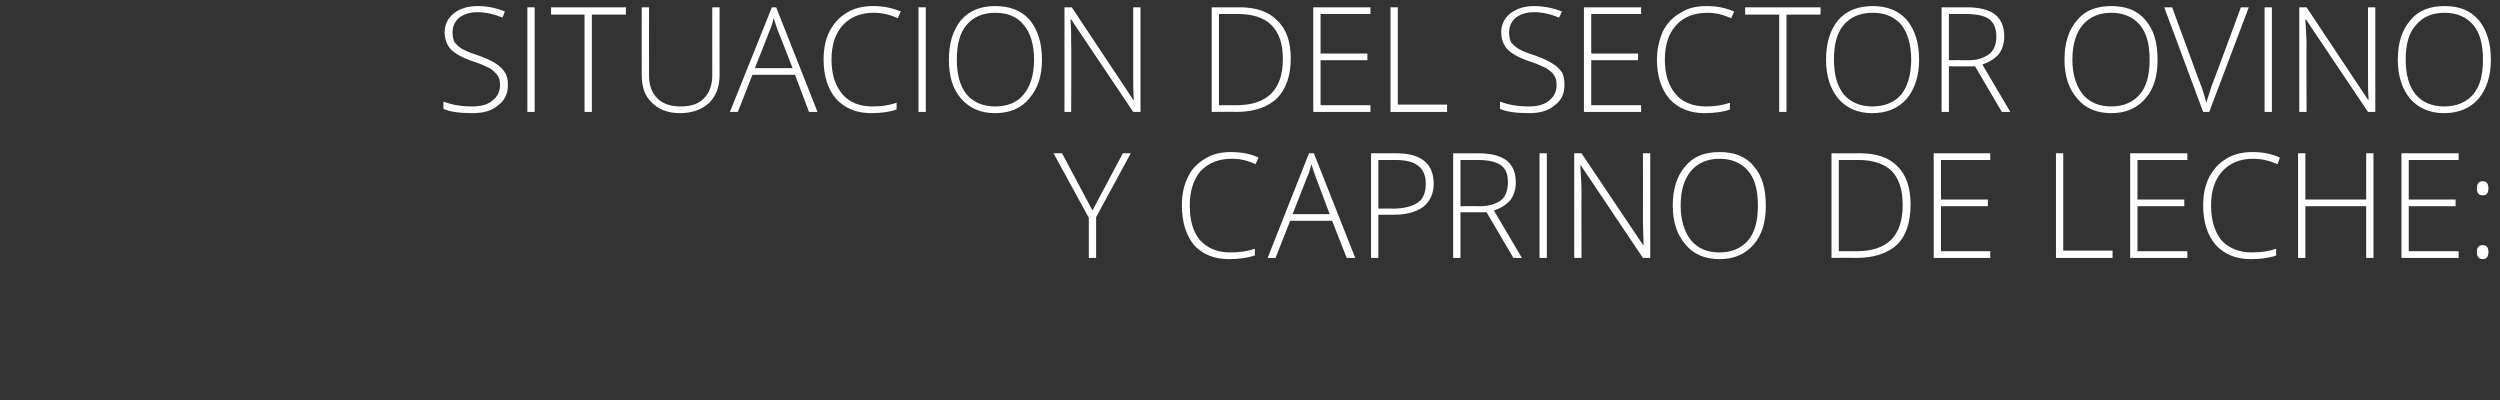 <?xml version="1.0" standalone="no"?><!DOCTYPE svg PUBLIC "-//W3C//DTD SVG 1.1//EN" "http://www.w3.org/Graphics/SVG/1.1/DTD/svg11.dtd"><svg xmlns="http://www.w3.org/2000/svg" version="1.1" width="411px" height="65.8px" viewBox="0 0 411 65.8"><rect x="0" y="0" width="411" height="65.8" fill="#333333" stroke="none"/>  <desc>Situaci n del sector ovino y caprino de leche:</desc>  <defs/>  <g id="Polygon214153">    <path d="M 179.6 34.6 L 184.6 25.2 L 185.9 25.2 L 180.2 35.7 L 180.2 42.4 L 179 42.4 L 179 35.8 L 173.2 25.2 L 174.6 25.2 L 179.6 34.6 Z M 206.4 27 C 205.2 26.4 203.9 26.1 202.5 26.1 C 200.3 26.1 198.7 26.8 197.4 28.1 C 196.2 29.5 195.6 31.4 195.6 33.8 C 195.6 36.2 196.1 38.1 197.3 39.5 C 198.5 40.8 200.1 41.5 202.3 41.5 C 203.7 41.5 205.1 41.3 206.3 40.9 C 206.3 40.9 206.3 42 206.3 42 C 205.1 42.4 203.7 42.6 202 42.6 C 199.6 42.6 197.7 41.8 196.3 40.3 C 195 38.7 194.3 36.5 194.3 33.8 C 194.3 32 194.6 30.5 195.3 29.1 C 195.9 27.8 196.9 26.8 198.1 26.1 C 199.3 25.3 200.8 25 202.4 25 C 204.1 25 205.6 25.3 206.9 25.9 C 206.91 25.92 206.4 27 206.4 27 C 206.4 27 206.43 27 206.4 27 Z M 219 36.3 L 212.1 36.3 L 209.7 42.4 L 208.4 42.4 L 215.2 25.2 L 216 25.2 L 222.8 42.4 L 221.4 42.4 L 219 36.3 Z M 212.5 35.2 L 218.6 35.2 C 218.6 35.2 216.3 29.06 216.3 29.1 C 216.1 28.6 215.9 27.9 215.6 27 C 215.4 27.8 215.2 28.5 214.9 29.1 C 214.91 29.09 212.5 35.2 212.5 35.2 Z M 229.6 25.2 C 233.6 25.2 235.7 26.9 235.7 30.2 C 235.7 31.8 235.1 33.1 234 34 C 232.9 34.8 231.3 35.3 229.2 35.3 C 229.21 35.29 226.6 35.3 226.6 35.3 L 226.6 42.4 L 225.4 42.4 L 225.4 25.2 L 229.6 25.2 C 229.6 25.2 229.57 25.23 229.6 25.2 Z M 226.6 34.3 C 226.6 34.3 228.92 34.25 228.9 34.3 C 230.9 34.3 232.2 33.9 233.1 33.3 C 234 32.7 234.4 31.6 234.4 30.2 C 234.4 28.9 234 27.9 233.2 27.3 C 232.4 26.6 231.1 26.3 229.4 26.3 C 229.4 26.31 226.6 26.3 226.6 26.3 L 226.6 34.3 Z M 240.1 34.9 L 240.1 42.4 L 238.9 42.4 L 238.9 25.2 C 238.9 25.2 243 25.23 243 25.2 C 245.1 25.2 246.7 25.6 247.7 26.4 C 248.7 27.2 249.2 28.4 249.2 30 C 249.2 31.1 248.9 32.1 248.3 32.9 C 247.7 33.6 246.8 34.2 245.6 34.6 C 245.57 34.56 250.2 42.4 250.2 42.4 L 248.8 42.4 L 244.4 34.9 L 240.1 34.9 Z M 240.1 33.9 C 240.1 33.9 243.39 33.87 243.4 33.9 C 244.8 33.9 246 33.5 246.8 32.9 C 247.5 32.3 247.9 31.3 247.9 30 C 247.9 28.7 247.6 27.8 246.8 27.2 C 246 26.6 244.7 26.3 243 26.3 C 242.95 26.31 240.1 26.3 240.1 26.3 L 240.1 33.9 Z M 253.1 42.4 L 253.1 25.2 L 254.3 25.2 L 254.3 42.4 L 253.1 42.4 Z M 271.3 42.4 L 270.1 42.4 L 259.9 27.2 C 259.9 27.2 259.84 27.15 259.8 27.2 C 259.9 29 260 30.3 260 31.3 C 259.98 31.25 260 42.4 260 42.4 L 258.8 42.4 L 258.8 25.2 L 260 25.2 L 270.2 40.4 C 270.2 40.4 270.23 40.42 270.2 40.4 C 270.2 39 270.1 37.7 270.1 36.4 C 270.12 36.41 270.1 25.2 270.1 25.2 L 271.3 25.2 L 271.3 42.4 Z M 290.3 33.8 C 290.3 36.5 289.7 38.6 288.3 40.2 C 286.9 41.8 285.1 42.6 282.7 42.6 C 280.3 42.6 278.4 41.8 277.1 40.2 C 275.7 38.6 275 36.5 275 33.8 C 275 31 275.7 28.9 277.1 27.3 C 278.4 25.7 280.3 25 282.7 25 C 285.1 25 287 25.7 288.3 27.3 C 289.7 28.9 290.3 31 290.3 33.8 Z M 276.3 33.8 C 276.3 36.2 276.9 38.1 278 39.5 C 279.1 40.8 280.6 41.5 282.7 41.5 C 284.7 41.5 286.3 40.8 287.4 39.5 C 288.5 38.2 289 36.3 289 33.8 C 289 31.3 288.5 29.4 287.4 28.1 C 286.3 26.8 284.7 26.1 282.7 26.1 C 280.7 26.1 279.1 26.8 278 28.1 C 276.9 29.4 276.3 31.3 276.3 33.8 Z M 314.1 33.6 C 314.1 36.5 313.4 38.7 311.9 40.2 C 310.4 41.6 308.2 42.4 305.2 42.4 C 305.23 42.36 301.1 42.4 301.1 42.4 L 301.1 25.2 C 301.1 25.2 305.76 25.23 305.8 25.2 C 308.5 25.2 310.6 25.9 312 27.4 C 313.4 28.8 314.1 30.9 314.1 33.6 Z M 305.2 41.3 C 310.3 41.3 312.8 38.8 312.8 33.7 C 312.8 31.2 312.2 29.4 311 28.1 C 309.7 26.9 307.9 26.3 305.5 26.3 C 305.48 26.29 302.3 26.3 302.3 26.3 L 302.3 41.3 L 305.2 41.3 C 305.2 41.3 305.16 41.31 305.2 41.3 Z M 327.2 42.4 L 317.9 42.4 L 317.9 25.2 L 327.2 25.2 L 327.2 26.3 L 319.1 26.3 L 319.1 32.8 L 326.8 32.8 L 326.8 33.9 L 319.1 33.9 L 319.1 41.3 L 327.2 41.3 L 327.2 42.4 Z M 338 42.4 L 338 25.2 L 339.2 25.2 L 339.2 41.2 L 347.3 41.2 L 347.3 42.4 L 338 42.4 Z M 359.6 42.4 L 350.2 42.4 L 350.2 25.2 L 359.6 25.2 L 359.6 26.3 L 351.4 26.3 L 351.4 32.8 L 359.1 32.8 L 359.1 33.9 L 351.4 33.9 L 351.4 41.3 L 359.6 41.3 L 359.6 42.4 Z M 374.4 27 C 373.1 26.4 371.8 26.1 370.4 26.1 C 368.3 26.1 366.6 26.8 365.4 28.1 C 364.1 29.5 363.5 31.4 363.5 33.8 C 363.5 36.2 364.1 38.1 365.2 39.5 C 366.4 40.8 368.1 41.5 370.2 41.5 C 371.7 41.5 373 41.3 374.2 40.9 C 374.2 40.9 374.2 42 374.2 42 C 373.1 42.4 371.7 42.6 370 42.6 C 367.6 42.6 365.7 41.8 364.3 40.3 C 362.9 38.7 362.2 36.5 362.2 33.8 C 362.2 32 362.5 30.5 363.2 29.1 C 363.9 27.8 364.8 26.8 366 26.1 C 367.3 25.3 368.7 25 370.4 25 C 372 25 373.5 25.3 374.8 25.9 C 374.85 25.92 374.4 27 374.4 27 C 374.4 27 374.36 27 374.4 27 Z M 390.2 42.4 L 389 42.4 L 389 33.9 L 379 33.9 L 379 42.4 L 377.8 42.4 L 377.8 25.2 L 379 25.2 L 379 32.8 L 389 32.8 L 389 25.2 L 390.2 25.2 L 390.2 42.4 Z M 404.2 42.4 L 394.8 42.4 L 394.8 25.2 L 404.2 25.2 L 404.2 26.3 L 396 26.3 L 396 32.8 L 403.7 32.8 L 403.7 33.9 L 396 33.9 L 396 41.3 L 404.2 41.3 L 404.2 42.4 Z M 408.2 42.6 C 407.5 42.6 407.2 42.2 407.2 41.4 C 407.2 40.7 407.5 40.3 408.2 40.3 C 408.8 40.3 409.1 40.7 409.1 41.4 C 409.1 42.2 408.8 42.6 408.2 42.6 C 408.2 42.6 408.2 42.6 408.2 42.6 Z M 407.2 31 C 407.2 30.2 407.5 29.8 408.2 29.8 C 408.8 29.8 409.1 30.2 409.1 31 C 409.1 31.4 409 31.7 408.8 31.9 C 408.7 32.1 408.4 32.1 408.2 32.1 C 407.9 32.1 407.7 32.1 407.5 31.9 C 407.3 31.7 407.2 31.4 407.2 31 Z " stroke="none" fill="#fff"/>  </g>  <g id="Polygon214152">    <path d="M 83.5 13.9 C 83.5 15.4 83 16.5 81.9 17.3 C 80.9 18.2 79.5 18.6 77.7 18.6 C 75.6 18.6 74 18.4 72.9 17.9 C 72.9 17.9 72.9 16.7 72.9 16.7 C 74.2 17.2 75.7 17.5 77.6 17.5 C 79.1 17.5 80.2 17.2 81 16.5 C 81.8 15.9 82.2 15 82.2 14 C 82.2 13.3 82.1 12.8 81.8 12.4 C 81.5 12 81.1 11.6 80.5 11.2 C 79.9 10.9 79 10.5 77.8 10.1 C 76 9.5 74.8 8.8 74.1 8.1 C 73.5 7.4 73.1 6.5 73.1 5.3 C 73.1 4.1 73.6 3 74.6 2.2 C 75.6 1.4 76.9 1 78.5 1 C 80.1 1 81.6 1.3 83 1.9 C 83 1.9 82.6 2.9 82.6 2.9 C 81.2 2.3 79.8 2 78.5 2 C 77.3 2 76.3 2.3 75.5 2.9 C 74.8 3.5 74.4 4.3 74.4 5.3 C 74.4 5.9 74.5 6.5 74.7 6.9 C 75 7.3 75.3 7.6 75.9 8 C 76.4 8.3 77.3 8.7 78.6 9.1 C 79.9 9.6 80.9 10 81.6 10.5 C 82.2 10.9 82.7 11.4 83 11.9 C 83.4 12.5 83.5 13.2 83.5 13.9 Z M 86.7 18.4 L 86.7 1.2 L 87.9 1.2 L 87.9 18.4 L 86.7 18.4 Z M 97.3 18.4 L 96.1 18.4 L 96.1 2.4 L 90.6 2.4 L 90.6 1.2 L 102.9 1.2 L 102.9 2.4 L 97.3 2.4 L 97.3 18.4 Z M 118.3 1.2 C 118.3 1.2 118.28 12.32 118.3 12.3 C 118.3 14.3 117.7 15.8 116.6 16.9 C 115.4 18 113.8 18.6 111.8 18.6 C 109.8 18.6 108.3 18 107.2 16.9 C 106 15.8 105.5 14.3 105.5 12.3 C 105.48 12.27 105.5 1.2 105.5 1.2 L 106.7 1.2 C 106.7 1.2 106.69 12.32 106.7 12.3 C 106.7 14 107.1 15.2 108.1 16.2 C 109 17.1 110.3 17.5 111.9 17.5 C 113.6 17.5 114.8 17.1 115.7 16.2 C 116.6 15.3 117.1 14 117.1 12.4 C 117.09 12.43 117.1 1.2 117.1 1.2 L 118.3 1.2 Z M 130.7 12.3 L 123.7 12.3 L 121.3 18.4 L 120 18.4 L 126.9 1.2 L 127.6 1.2 L 134.4 18.4 L 133 18.4 L 130.7 12.3 Z M 124.1 11.2 L 130.3 11.2 C 130.3 11.2 127.92 5.06 127.9 5.1 C 127.7 4.6 127.5 3.9 127.2 3 C 127 3.8 126.8 4.5 126.5 5.1 C 126.53 5.09 124.1 11.2 124.1 11.2 Z M 147.6 3 C 146.3 2.4 145 2.1 143.6 2.1 C 141.5 2.1 139.8 2.8 138.6 4.1 C 137.3 5.5 136.7 7.4 136.7 9.8 C 136.7 12.2 137.3 14.1 138.5 15.5 C 139.6 16.8 141.3 17.5 143.4 17.5 C 144.9 17.5 146.2 17.3 147.4 16.9 C 147.4 16.9 147.4 18 147.4 18 C 146.3 18.4 144.9 18.6 143.2 18.6 C 140.8 18.6 138.9 17.8 137.5 16.3 C 136.1 14.7 135.4 12.5 135.4 9.8 C 135.4 8 135.7 6.5 136.4 5.1 C 137.1 3.8 138 2.8 139.2 2.1 C 140.5 1.3 141.9 1 143.6 1 C 145.2 1 146.7 1.3 148.1 1.9 C 148.05 1.92 147.6 3 147.6 3 C 147.6 3 147.57 3 147.6 3 Z M 151 18.4 L 151 1.2 L 152.2 1.2 L 152.2 18.4 L 151 18.4 Z M 171.3 9.8 C 171.3 12.5 170.6 14.6 169.2 16.2 C 167.9 17.8 166 18.6 163.6 18.6 C 161.2 18.6 159.4 17.8 158 16.2 C 156.6 14.6 156 12.5 156 9.8 C 156 7 156.7 4.9 158 3.3 C 159.4 1.7 161.3 1 163.6 1 C 166 1 167.9 1.7 169.3 3.3 C 170.6 4.9 171.3 7 171.3 9.8 Z M 157.3 9.8 C 157.3 12.2 157.8 14.1 158.9 15.5 C 160 16.8 161.6 17.5 163.6 17.5 C 165.7 17.5 167.3 16.8 168.3 15.5 C 169.4 14.2 170 12.3 170 9.8 C 170 7.3 169.4 5.4 168.3 4.1 C 167.3 2.8 165.7 2.1 163.6 2.1 C 161.6 2.1 160 2.8 158.9 4.1 C 157.8 5.4 157.3 7.3 157.3 9.8 Z M 162.5 -0.3 C 163.1 -0.9 163.6 -1.6 164.2 -2.3 C 164.7 -3.1 165.1 -3.6 165.3 -4 C 165.33 -3.98 167 -4 167 -4 C 167 -4 166.98 -3.79 167 -3.8 C 166.7 -3.4 166.2 -2.8 165.5 -2.2 C 164.9 -1.5 164.1 -0.8 163.3 -0.1 C 163.31 -0.14 162.5 -0.1 162.5 -0.1 C 162.5 -0.1 162.49 -0.33 162.5 -0.3 Z M 187.5 18.4 L 186.3 18.4 L 176.1 3.2 C 176.1 3.2 176.01 3.15 176 3.2 C 176.1 5 176.1 6.3 176.1 7.3 C 176.15 7.25 176.1 18.4 176.1 18.4 L 175 18.4 L 175 1.2 L 176.2 1.2 L 186.3 16.4 C 186.3 16.4 186.4 16.42 186.4 16.4 C 186.3 15 186.3 13.7 186.3 12.4 C 186.3 12.41 186.3 1.2 186.3 1.2 L 187.5 1.2 L 187.5 18.4 Z M 212.2 9.6 C 212.2 12.5 211.4 14.7 209.9 16.2 C 208.4 17.6 206.2 18.4 203.3 18.4 C 203.27 18.36 199.2 18.4 199.2 18.4 L 199.2 1.2 C 199.2 1.2 203.8 1.23 203.8 1.2 C 206.5 1.2 208.6 1.9 210 3.4 C 211.5 4.8 212.2 6.9 212.2 9.6 Z M 203.2 17.3 C 208.3 17.3 210.9 14.8 210.9 9.7 C 210.9 7.2 210.3 5.4 209 4.1 C 207.8 2.9 205.9 2.3 203.5 2.3 C 203.52 2.29 200.4 2.3 200.4 2.3 L 200.4 17.3 L 203.2 17.3 C 203.2 17.3 203.2 17.31 203.2 17.3 Z M 225.3 18.4 L 215.9 18.4 L 215.9 1.2 L 225.3 1.2 L 225.3 2.3 L 217.1 2.3 L 217.1 8.8 L 224.8 8.8 L 224.8 9.9 L 217.1 9.9 L 217.1 17.3 L 225.3 17.3 L 225.3 18.4 Z M 228.6 18.4 L 228.6 1.2 L 229.8 1.2 L 229.8 17.2 L 237.9 17.2 L 237.9 18.4 L 228.6 18.4 Z M 257.2 13.9 C 257.2 15.4 256.7 16.5 255.6 17.3 C 254.6 18.2 253.2 18.6 251.4 18.6 C 249.4 18.6 247.7 18.4 246.6 17.9 C 246.6 17.9 246.6 16.7 246.6 16.7 C 247.9 17.2 249.4 17.5 251.4 17.5 C 252.8 17.5 253.9 17.2 254.7 16.5 C 255.5 15.9 255.9 15 255.9 14 C 255.9 13.3 255.8 12.8 255.5 12.4 C 255.3 12 254.8 11.6 254.2 11.2 C 253.6 10.9 252.7 10.5 251.5 10.1 C 249.7 9.5 248.5 8.8 247.8 8.1 C 247.2 7.4 246.8 6.5 246.8 5.3 C 246.8 4.1 247.3 3 248.3 2.2 C 249.4 1.4 250.6 1 252.2 1 C 253.8 1 255.3 1.3 256.8 1.9 C 256.8 1.9 256.3 2.9 256.3 2.9 C 254.9 2.3 253.5 2 252.2 2 C 251 2 250 2.3 249.2 2.9 C 248.5 3.5 248.1 4.3 248.1 5.3 C 248.1 5.9 248.2 6.5 248.4 6.9 C 248.7 7.3 249 7.6 249.6 8 C 250.1 8.3 251 8.7 252.3 9.1 C 253.6 9.6 254.6 10 255.3 10.5 C 256 10.9 256.4 11.4 256.8 11.9 C 257.1 12.5 257.2 13.2 257.2 13.9 Z M 269.8 18.4 L 260.4 18.4 L 260.4 1.2 L 269.8 1.2 L 269.8 2.3 L 261.6 2.3 L 261.6 8.8 L 269.3 8.8 L 269.3 9.9 L 261.6 9.9 L 261.6 17.3 L 269.8 17.3 L 269.8 18.4 Z M 284.6 3 C 283.3 2.4 282 2.1 280.7 2.1 C 278.5 2.1 276.8 2.8 275.6 4.1 C 274.3 5.5 273.7 7.4 273.7 9.8 C 273.7 12.2 274.3 14.1 275.5 15.5 C 276.6 16.8 278.3 17.5 280.5 17.5 C 281.9 17.5 283.2 17.3 284.4 16.9 C 284.4 16.9 284.4 18 284.4 18 C 283.3 18.4 281.9 18.6 280.2 18.6 C 277.8 18.6 275.9 17.8 274.5 16.3 C 273.1 14.7 272.4 12.5 272.4 9.8 C 272.4 8 272.8 6.5 273.4 5.1 C 274.1 3.8 275 2.8 276.3 2.1 C 277.5 1.3 278.9 1 280.6 1 C 282.3 1 283.7 1.3 285.1 1.9 C 285.07 1.92 284.6 3 284.6 3 C 284.6 3 284.59 3 284.6 3 Z M 293.7 18.4 L 292.5 18.4 L 292.5 2.4 L 286.9 2.4 L 286.9 1.2 L 299.3 1.2 L 299.3 2.4 L 293.7 2.4 L 293.7 18.4 Z M 315.5 9.8 C 315.5 12.5 314.8 14.6 313.5 16.2 C 312.1 17.8 310.2 18.6 307.8 18.6 C 305.4 18.6 303.6 17.8 302.2 16.2 C 300.9 14.6 300.2 12.5 300.2 9.8 C 300.2 7 300.9 4.9 302.2 3.3 C 303.6 1.7 305.5 1 307.9 1 C 310.2 1 312.1 1.7 313.5 3.3 C 314.8 4.9 315.5 7 315.5 9.8 Z M 301.5 9.8 C 301.5 12.2 302 14.1 303.1 15.5 C 304.2 16.8 305.8 17.5 307.8 17.5 C 309.9 17.5 311.5 16.8 312.6 15.5 C 313.6 14.2 314.2 12.3 314.2 9.8 C 314.2 7.3 313.6 5.4 312.6 4.1 C 311.5 2.8 309.9 2.1 307.9 2.1 C 305.8 2.1 304.2 2.8 303.1 4.1 C 302 5.4 301.5 7.3 301.5 9.8 Z M 320.4 10.9 L 320.4 18.4 L 319.2 18.4 L 319.2 1.2 C 319.2 1.2 323.29 1.23 323.3 1.2 C 325.4 1.2 327 1.6 328 2.4 C 329 3.2 329.5 4.4 329.5 6 C 329.5 7.1 329.2 8.1 328.6 8.9 C 328 9.6 327.1 10.2 325.9 10.6 C 325.86 10.56 330.5 18.4 330.5 18.4 L 329.1 18.4 L 324.7 10.9 L 320.4 10.9 Z M 320.4 9.9 C 320.4 9.9 323.68 9.87 323.7 9.9 C 325.1 9.9 326.2 9.5 327 8.9 C 327.8 8.3 328.2 7.3 328.2 6 C 328.2 4.7 327.8 3.8 327.1 3.2 C 326.3 2.6 325 2.3 323.2 2.3 C 323.24 2.31 320.4 2.3 320.4 2.3 L 320.4 9.9 Z M 354.7 9.8 C 354.7 12.5 354.1 14.6 352.7 16.2 C 351.3 17.8 349.5 18.6 347.1 18.6 C 344.7 18.6 342.8 17.8 341.5 16.2 C 340.1 14.6 339.4 12.5 339.4 9.8 C 339.4 7 340.1 4.9 341.5 3.3 C 342.8 1.7 344.7 1 347.1 1 C 349.5 1 351.4 1.7 352.7 3.3 C 354.1 4.9 354.7 7 354.7 9.8 Z M 340.7 9.8 C 340.7 12.2 341.3 14.1 342.4 15.5 C 343.5 16.8 345 17.5 347.1 17.5 C 349.1 17.5 350.7 16.8 351.8 15.5 C 352.9 14.2 353.4 12.3 353.4 9.8 C 353.4 7.3 352.9 5.4 351.8 4.1 C 350.7 2.8 349.1 2.1 347.1 2.1 C 345.1 2.1 343.5 2.8 342.4 4.1 C 341.3 5.4 340.7 7.3 340.7 9.8 Z M 368.4 1.2 L 369.7 1.2 L 363.2 18.4 L 362.2 18.4 L 355.8 1.2 L 357.1 1.2 C 357.1 1.2 361.4 12.89 361.4 12.9 C 362.1 14.6 362.5 16 362.7 16.9 C 362.9 16.3 363.2 15.4 363.6 14.1 C 363.65 14.12 368.4 1.2 368.4 1.2 Z M 372.3 18.4 L 372.3 1.2 L 373.5 1.2 L 373.5 18.4 L 372.3 18.4 Z M 390.5 18.4 L 389.3 18.4 L 379.1 3.2 C 379.1 3.2 379.02 3.15 379 3.2 C 379.1 5 379.2 6.3 379.2 7.3 C 379.16 7.25 379.2 18.4 379.2 18.4 L 378 18.4 L 378 1.2 L 379.2 1.2 L 389.3 16.4 C 389.3 16.4 389.41 16.42 389.4 16.4 C 389.3 15 389.3 13.7 389.3 12.4 C 389.3 12.41 389.3 1.2 389.3 1.2 L 390.5 1.2 L 390.5 18.4 Z M 409.5 9.8 C 409.5 12.5 408.8 14.6 407.5 16.2 C 406.1 17.8 404.2 18.6 401.8 18.6 C 399.5 18.6 397.6 17.8 396.2 16.2 C 394.9 14.6 394.2 12.5 394.2 9.8 C 394.2 7 394.9 4.9 396.3 3.3 C 397.6 1.7 399.5 1 401.9 1 C 404.3 1 406.1 1.7 407.5 3.3 C 408.8 4.9 409.5 7 409.5 9.8 Z M 395.5 9.8 C 395.5 12.2 396 14.1 397.1 15.5 C 398.2 16.8 399.8 17.5 401.8 17.5 C 403.9 17.5 405.5 16.8 406.6 15.5 C 407.7 14.2 408.2 12.3 408.2 9.8 C 408.2 7.3 407.7 5.4 406.6 4.1 C 405.5 2.8 403.9 2.1 401.9 2.1 C 399.8 2.1 398.3 2.8 397.2 4.1 C 396 5.4 395.5 7.3 395.5 9.8 Z " stroke="none" fill="#fff"/>  </g></svg>